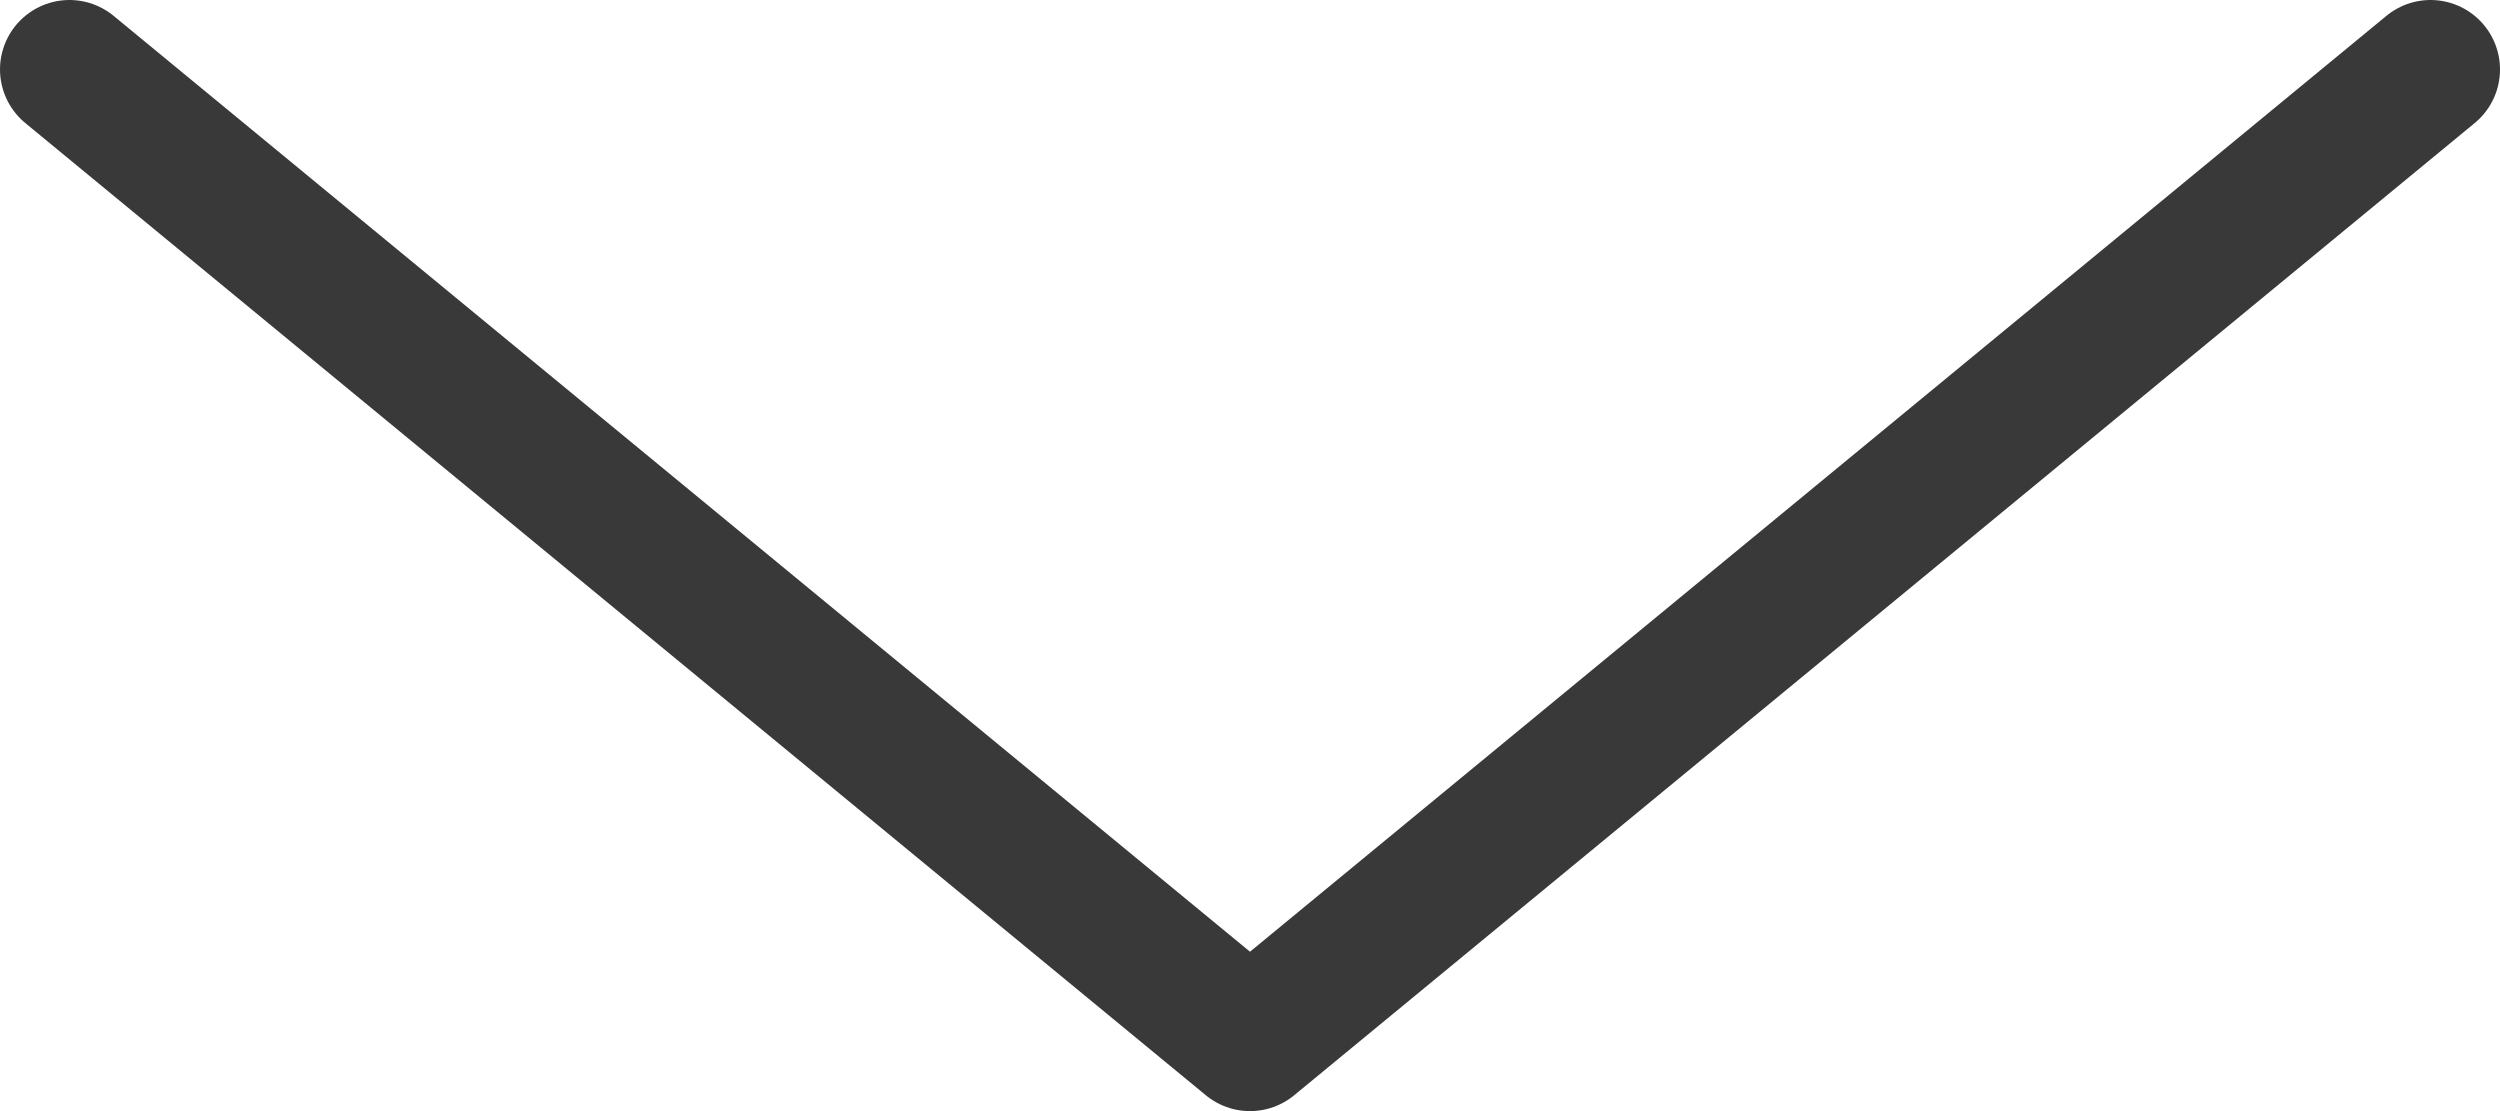 <?xml version="1.0" encoding="UTF-8"?> <svg xmlns="http://www.w3.org/2000/svg" width="36" height="16" viewBox="0 0 36 16" fill="none"><path d="M1 1L18 15L35 1" stroke="#393939" stroke-width="2" stroke-linecap="round" stroke-linejoin="round"></path></svg> 